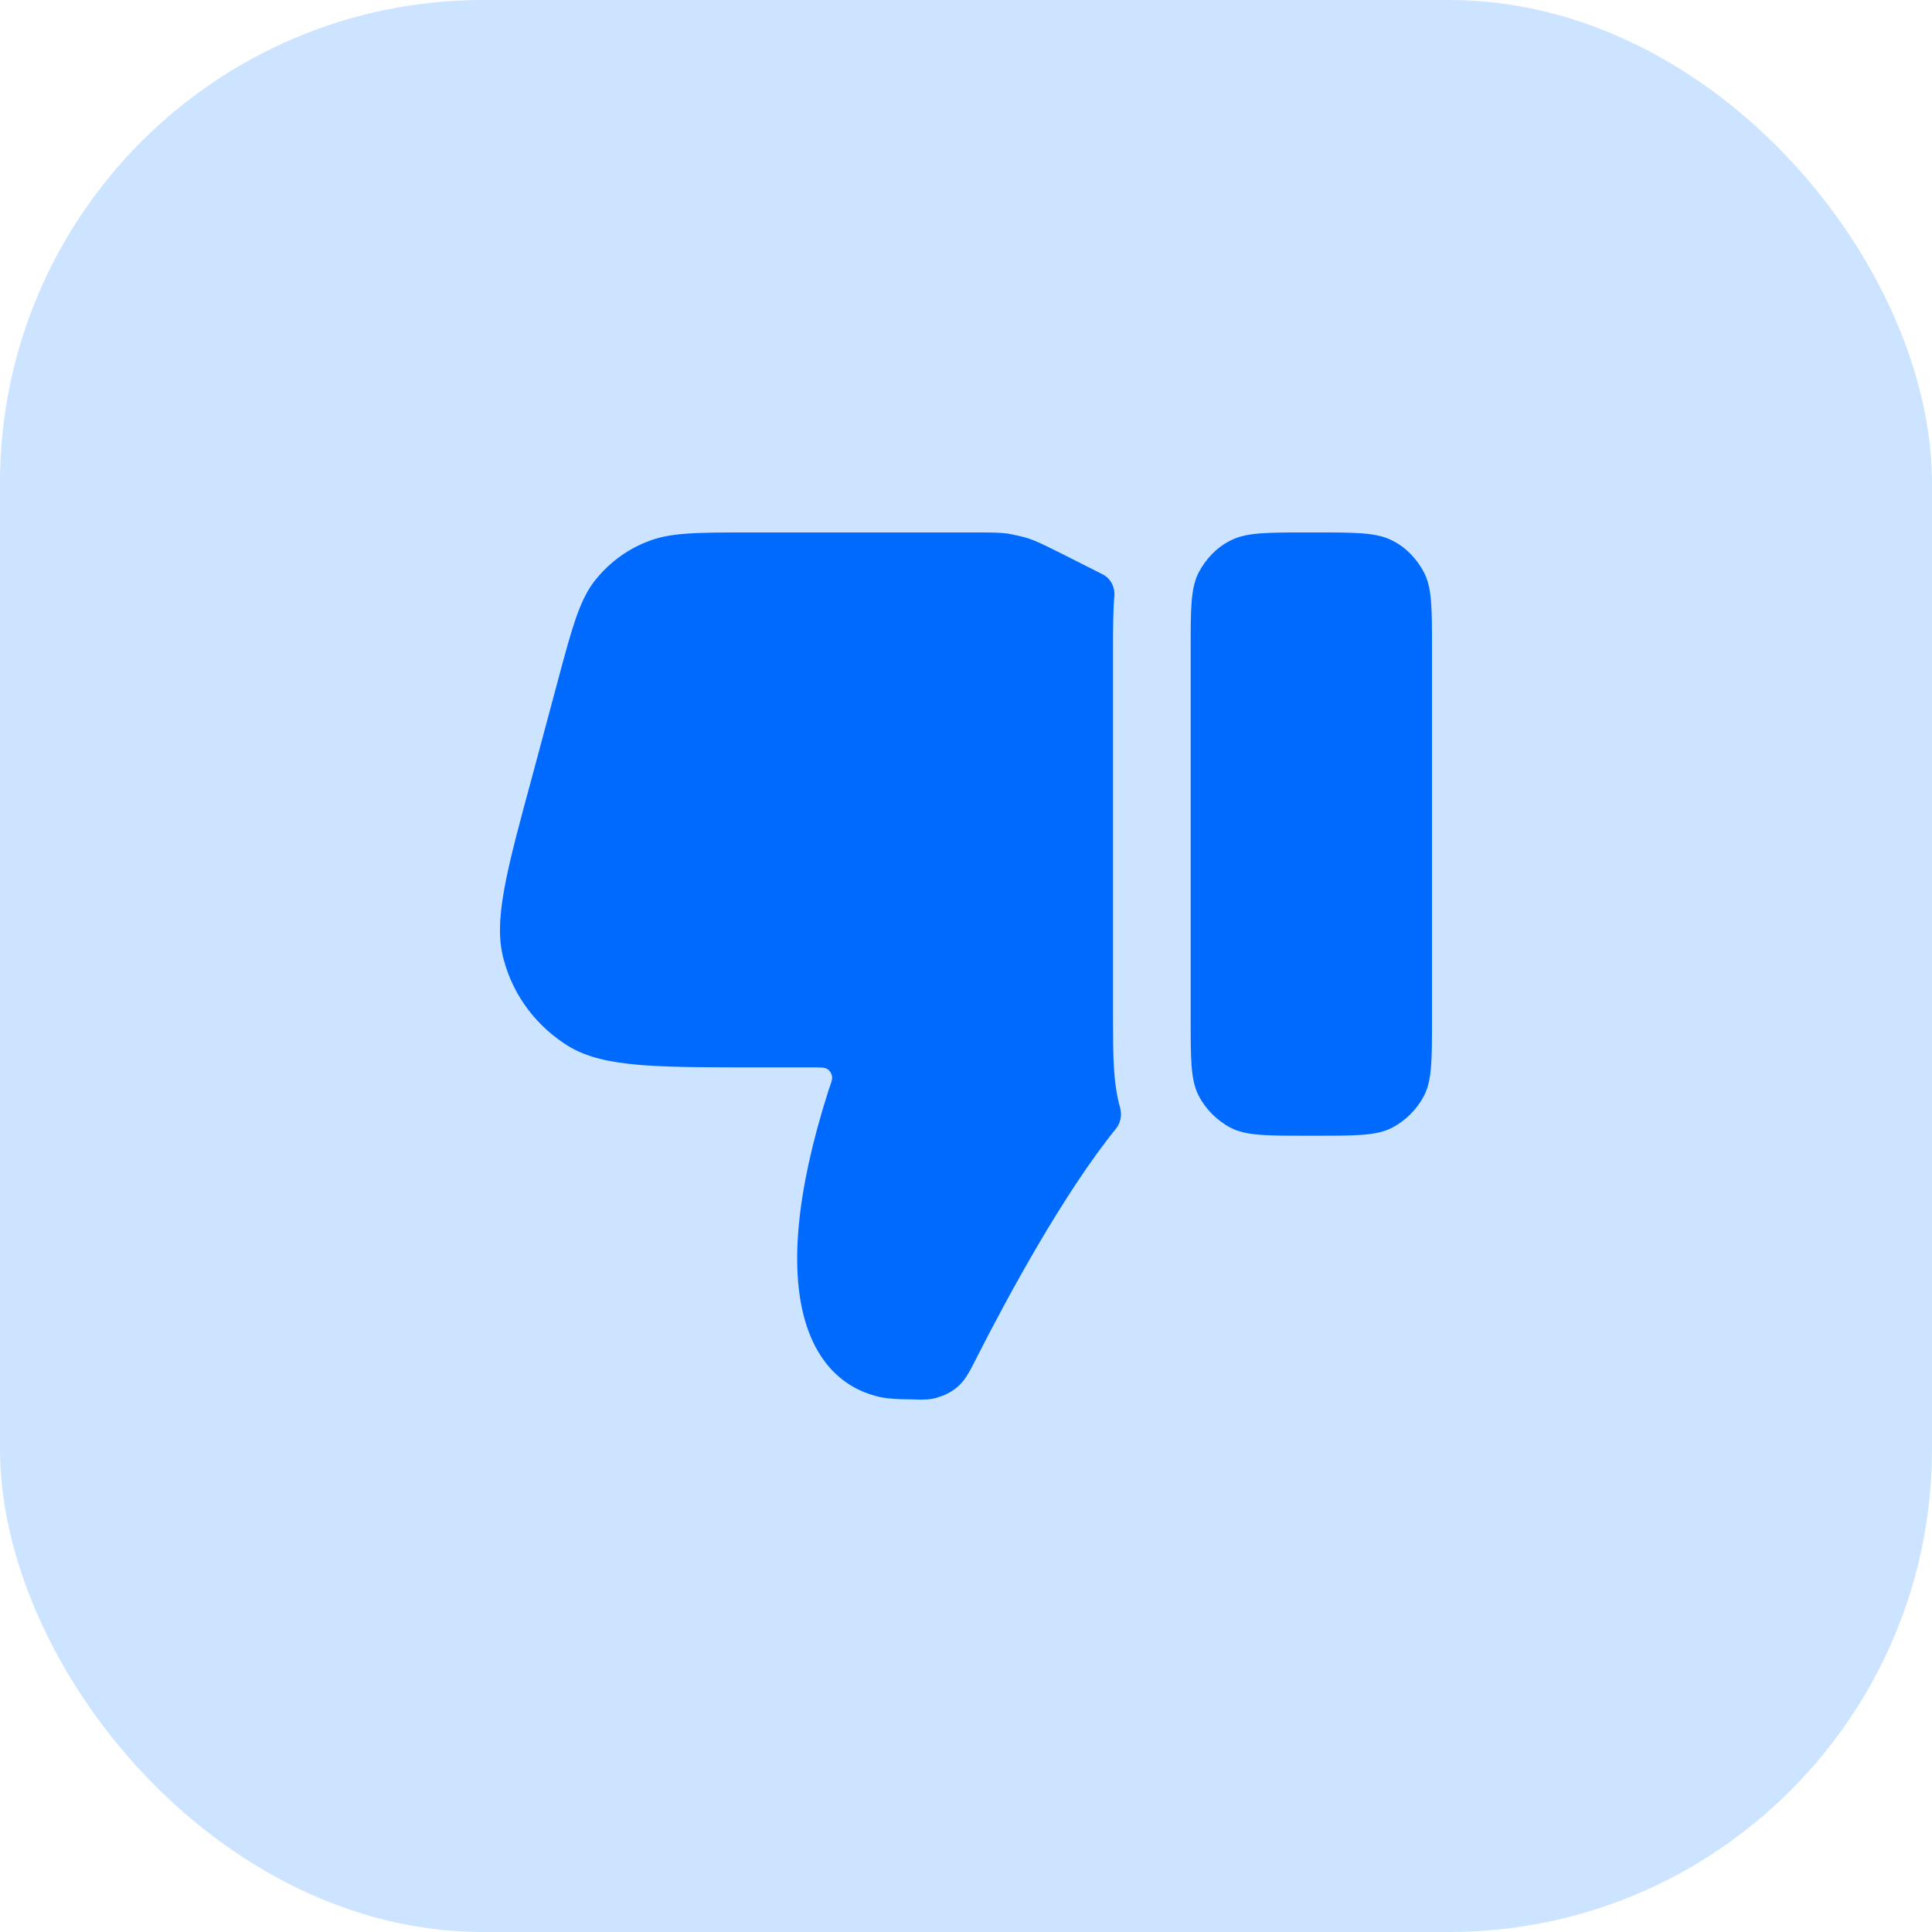 <svg width="64" height="64" viewBox="0 0 64 64" fill="none" xmlns="http://www.w3.org/2000/svg">
<rect width="64" height="64" rx="16" fill="#007AFF" fill-opacity="0.2"/>
<path fill-rule="evenodd" clip-rule="evenodd" d="M16.697 31.825C17.023 33.026 17.812 34.038 18.859 34.673C20.025 35.359 21.723 35.359 25.12 35.359H26.938C27.196 35.359 27.316 35.359 27.401 35.41C27.467 35.45 27.512 35.509 27.538 35.573C27.553 35.612 27.566 35.653 27.567 35.695C27.567 35.782 27.521 35.907 27.453 36.096C25.206 43.113 26.955 45.823 29.186 46.286C29.443 46.337 29.786 46.355 30.146 46.355C30.626 46.372 30.867 46.372 31.124 46.269C31.364 46.2 31.621 46.046 31.793 45.874C31.999 45.669 32.136 45.411 32.393 44.897C33.373 42.97 35.239 39.52 36.969 37.388C37.128 37.192 37.171 36.928 37.103 36.686C36.871 35.857 36.871 34.964 36.871 33.764V21.498C36.871 20.839 36.871 20.268 36.914 19.747C36.94 19.451 36.793 19.16 36.527 19.026L35.207 18.359C34.692 18.102 34.417 17.964 34.143 17.861C33.903 17.776 33.628 17.724 33.371 17.673C33.08 17.638 32.788 17.638 32.205 17.638H24.88C23.079 17.638 22.186 17.638 21.432 17.947C20.728 18.222 20.128 18.685 19.665 19.285C19.184 19.937 18.944 20.812 18.481 22.544L17.658 25.615C16.766 28.892 16.32 30.538 16.697 31.825Z" fill="#006AFF"/>
<path fill-rule="evenodd" clip-rule="evenodd" d="M40.781 37.366C41.296 37.623 41.965 37.623 43.303 37.623H43.56C44.916 37.623 45.585 37.623 46.099 37.366C46.562 37.126 46.94 36.748 47.18 36.285C47.437 35.77 47.437 35.102 47.437 33.763V21.498C47.437 20.16 47.437 19.491 47.18 18.977C46.94 18.513 46.562 18.119 46.099 17.896C45.585 17.638 44.916 17.638 43.56 17.638H43.303C41.965 17.638 41.296 17.638 40.781 17.896C40.318 18.119 39.941 18.513 39.701 18.977C39.443 19.491 39.443 20.16 39.443 21.498V33.763C39.443 35.102 39.443 35.77 39.701 36.285C39.941 36.748 40.318 37.126 40.781 37.366Z" fill="#006AFF"/>
</svg>
